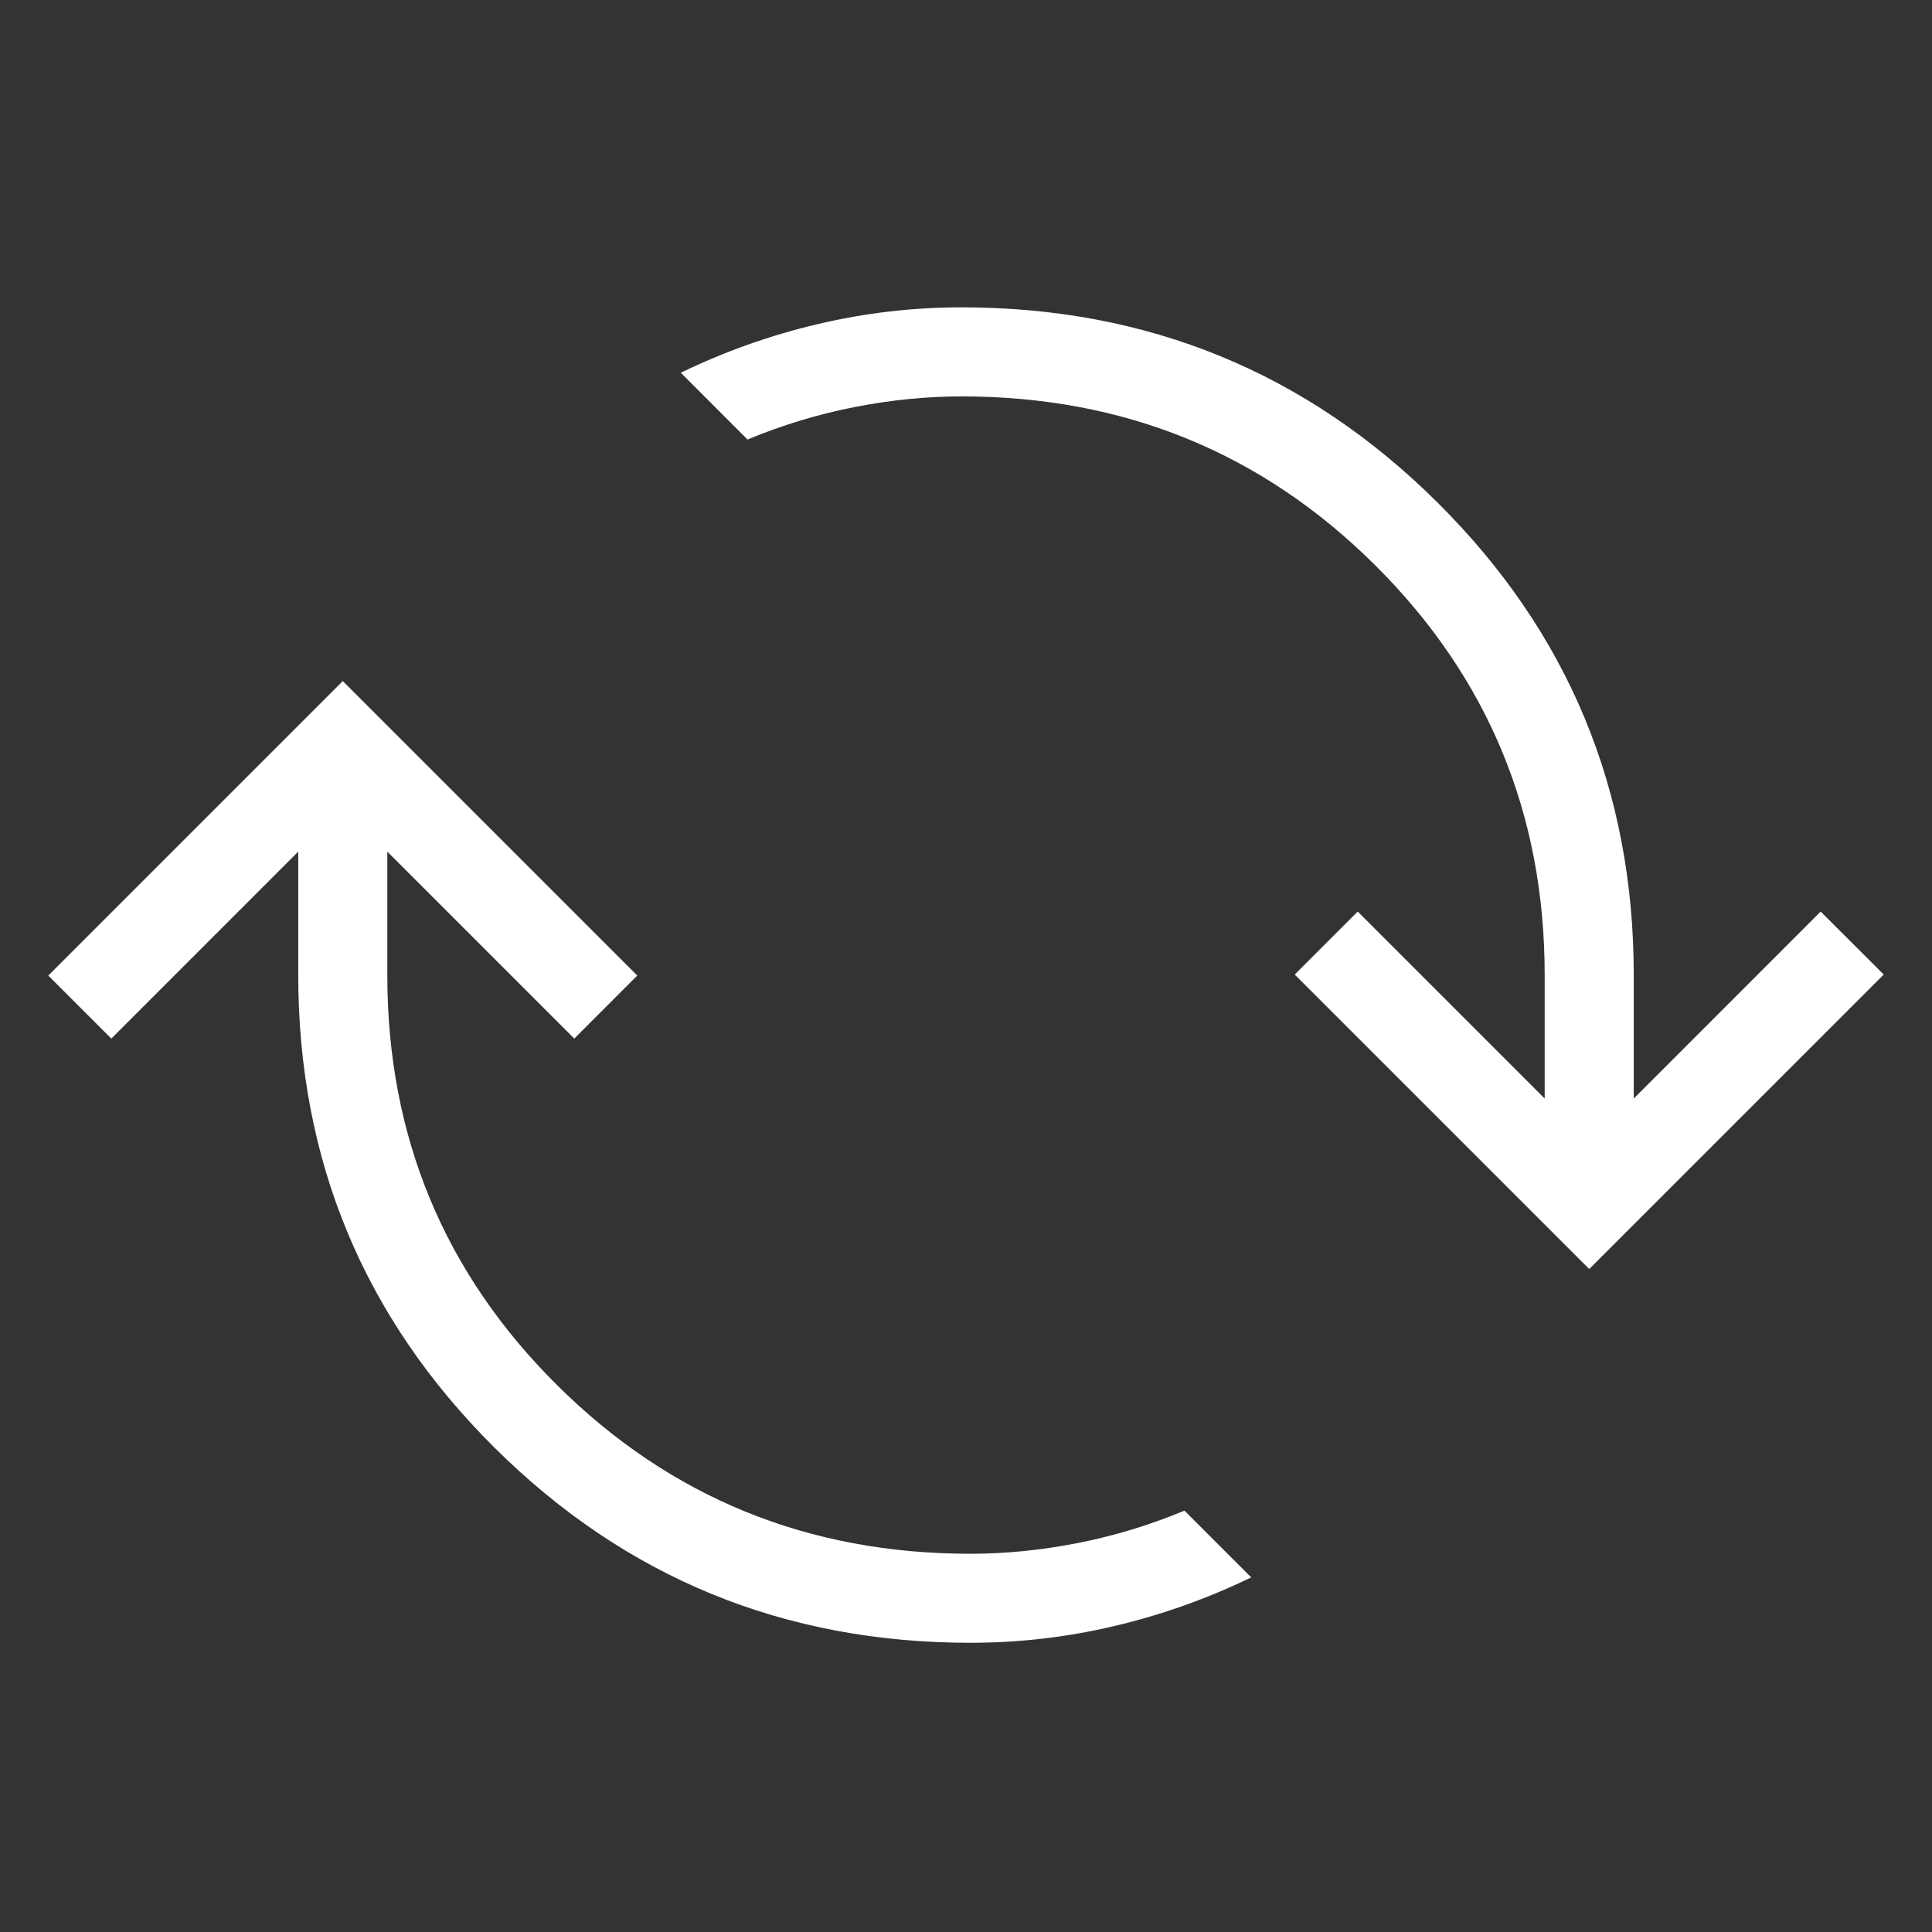 <svg width="40" height="40" viewBox="0 0 40 40" fill="none" xmlns="http://www.w3.org/2000/svg">
<rect x="0" y="0" width="40" height="40" fill="#333333" stroke="none"/>
<g id="DatacenterManagementMonitoring-Automation-Driven">
<path id="cached" d="M20.092 34.012C16.235 34.012 12.952 32.666 10.241 29.975C7.531 27.283 6.175 24.021 6.175 20.188V17.632L2.305 21.503L1 20.198L7.097 14.101L13.194 20.198L11.89 21.503L8.019 17.632V20.188C8.019 23.52 9.19 26.35 11.533 28.677C13.877 31.005 16.729 32.169 20.092 32.169C20.82 32.169 21.562 32.095 22.318 31.946C23.074 31.797 23.809 31.574 24.523 31.276L25.905 32.658C24.998 33.098 24.054 33.433 23.073 33.665C22.093 33.897 21.099 34.012 20.092 34.012ZM32.903 26.274L26.806 20.177L28.11 18.873L31.981 22.744V20.188C31.981 16.856 30.81 14.026 28.467 11.698C26.123 9.37 23.271 8.207 19.908 8.207C19.18 8.207 18.438 8.281 17.682 8.43C16.926 8.579 16.191 8.802 15.477 9.1L14.095 7.717C15.002 7.278 15.946 6.942 16.927 6.711C17.907 6.479 18.901 6.363 19.908 6.363C23.765 6.363 27.048 7.709 29.759 10.401C32.469 13.092 33.825 16.355 33.825 20.188V22.744L37.695 18.873L39 20.177L32.903 26.274Z" fill="white"/>
</g>
</svg>
